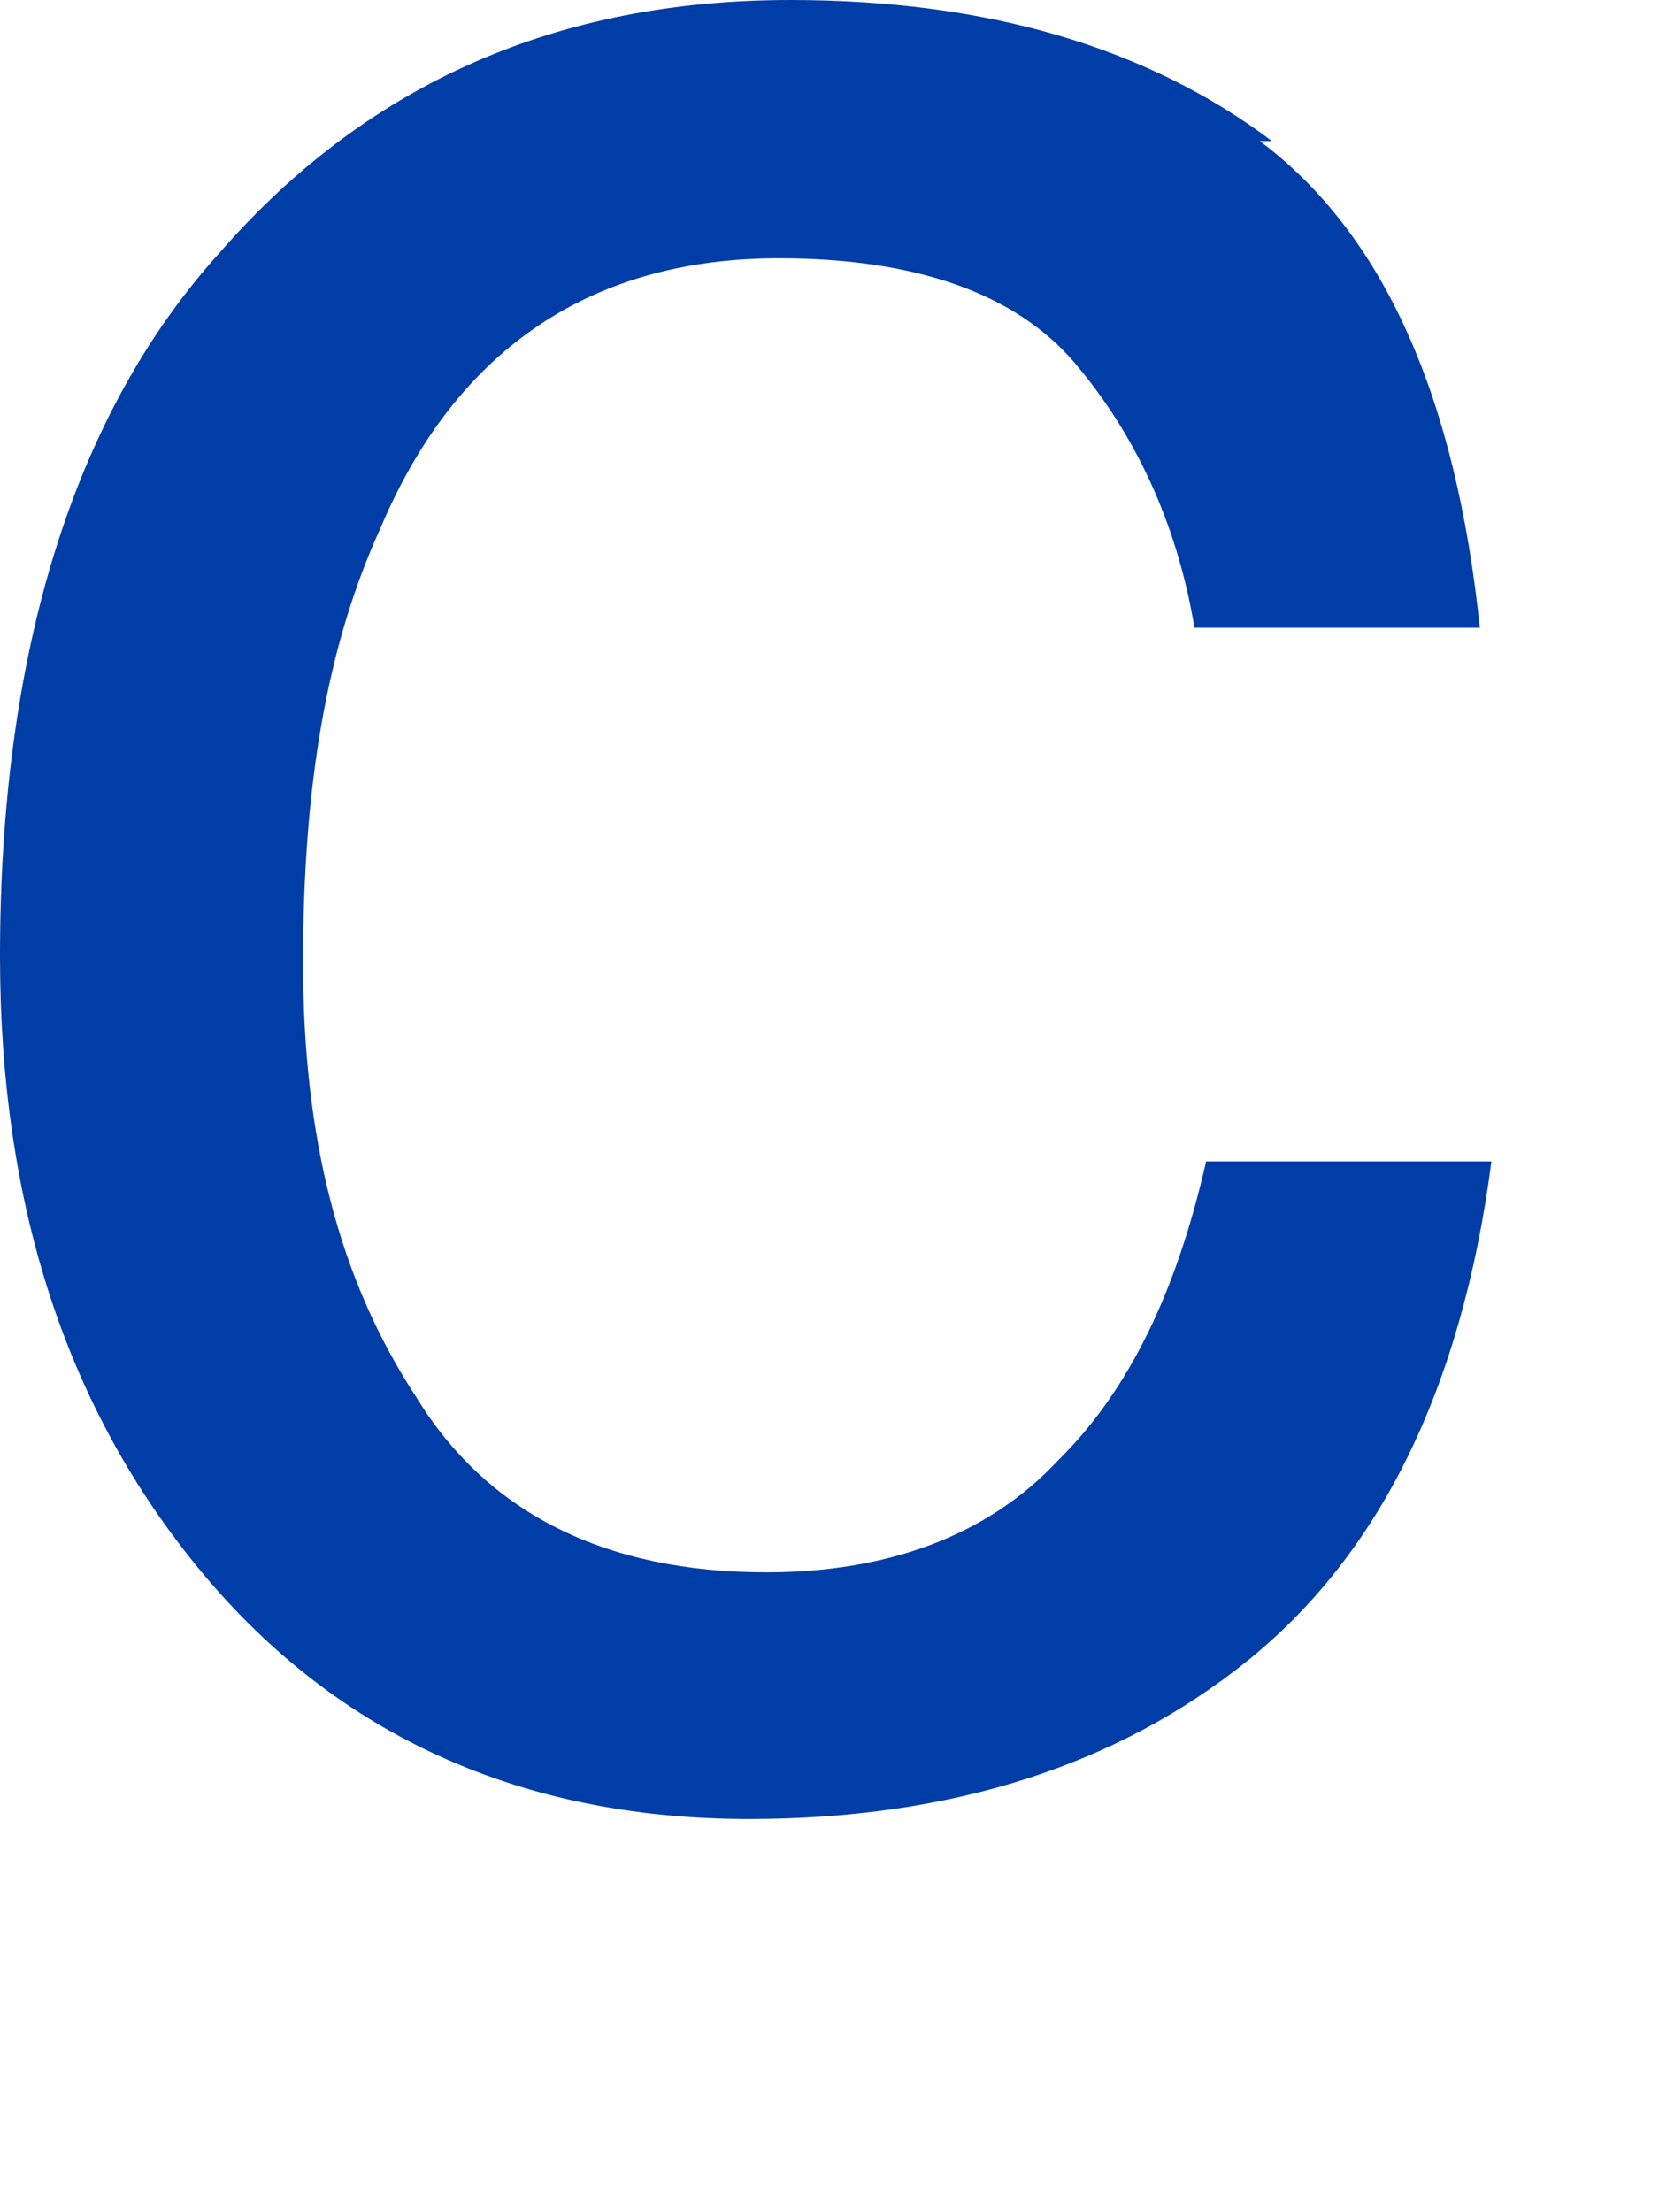 <?xml version="1.0" encoding="utf-8"?>
<svg xmlns="http://www.w3.org/2000/svg" fill="none" height="100%" overflow="visible" preserveAspectRatio="none" style="display: block;" viewBox="0 0 3 4" width="100%">
<path d="M2.278 0.255C2.504 0.424 2.633 0.721 2.676 1.135H2.16C2.128 0.944 2.052 0.785 1.945 0.658C1.837 0.53 1.655 0.467 1.408 0.467C1.075 0.467 0.827 0.626 0.688 0.955C0.591 1.167 0.548 1.421 0.548 1.74C0.548 2.058 0.613 2.313 0.752 2.525C0.881 2.737 1.096 2.843 1.386 2.843C1.601 2.843 1.784 2.779 1.913 2.641C2.042 2.514 2.128 2.334 2.181 2.1H2.697C2.643 2.514 2.493 2.811 2.257 3.002C2.02 3.193 1.719 3.289 1.354 3.289C0.946 3.289 0.612 3.14 0.365 2.843C0.118 2.546 0 2.175 0 1.729C0 1.188 0.129 0.753 0.398 0.456C0.666 0.149 1.01 0 1.429 0C1.784 0 2.074 0.085 2.3 0.255H2.278Z" fill="#003DA6" id="Vector"/>
</svg>
